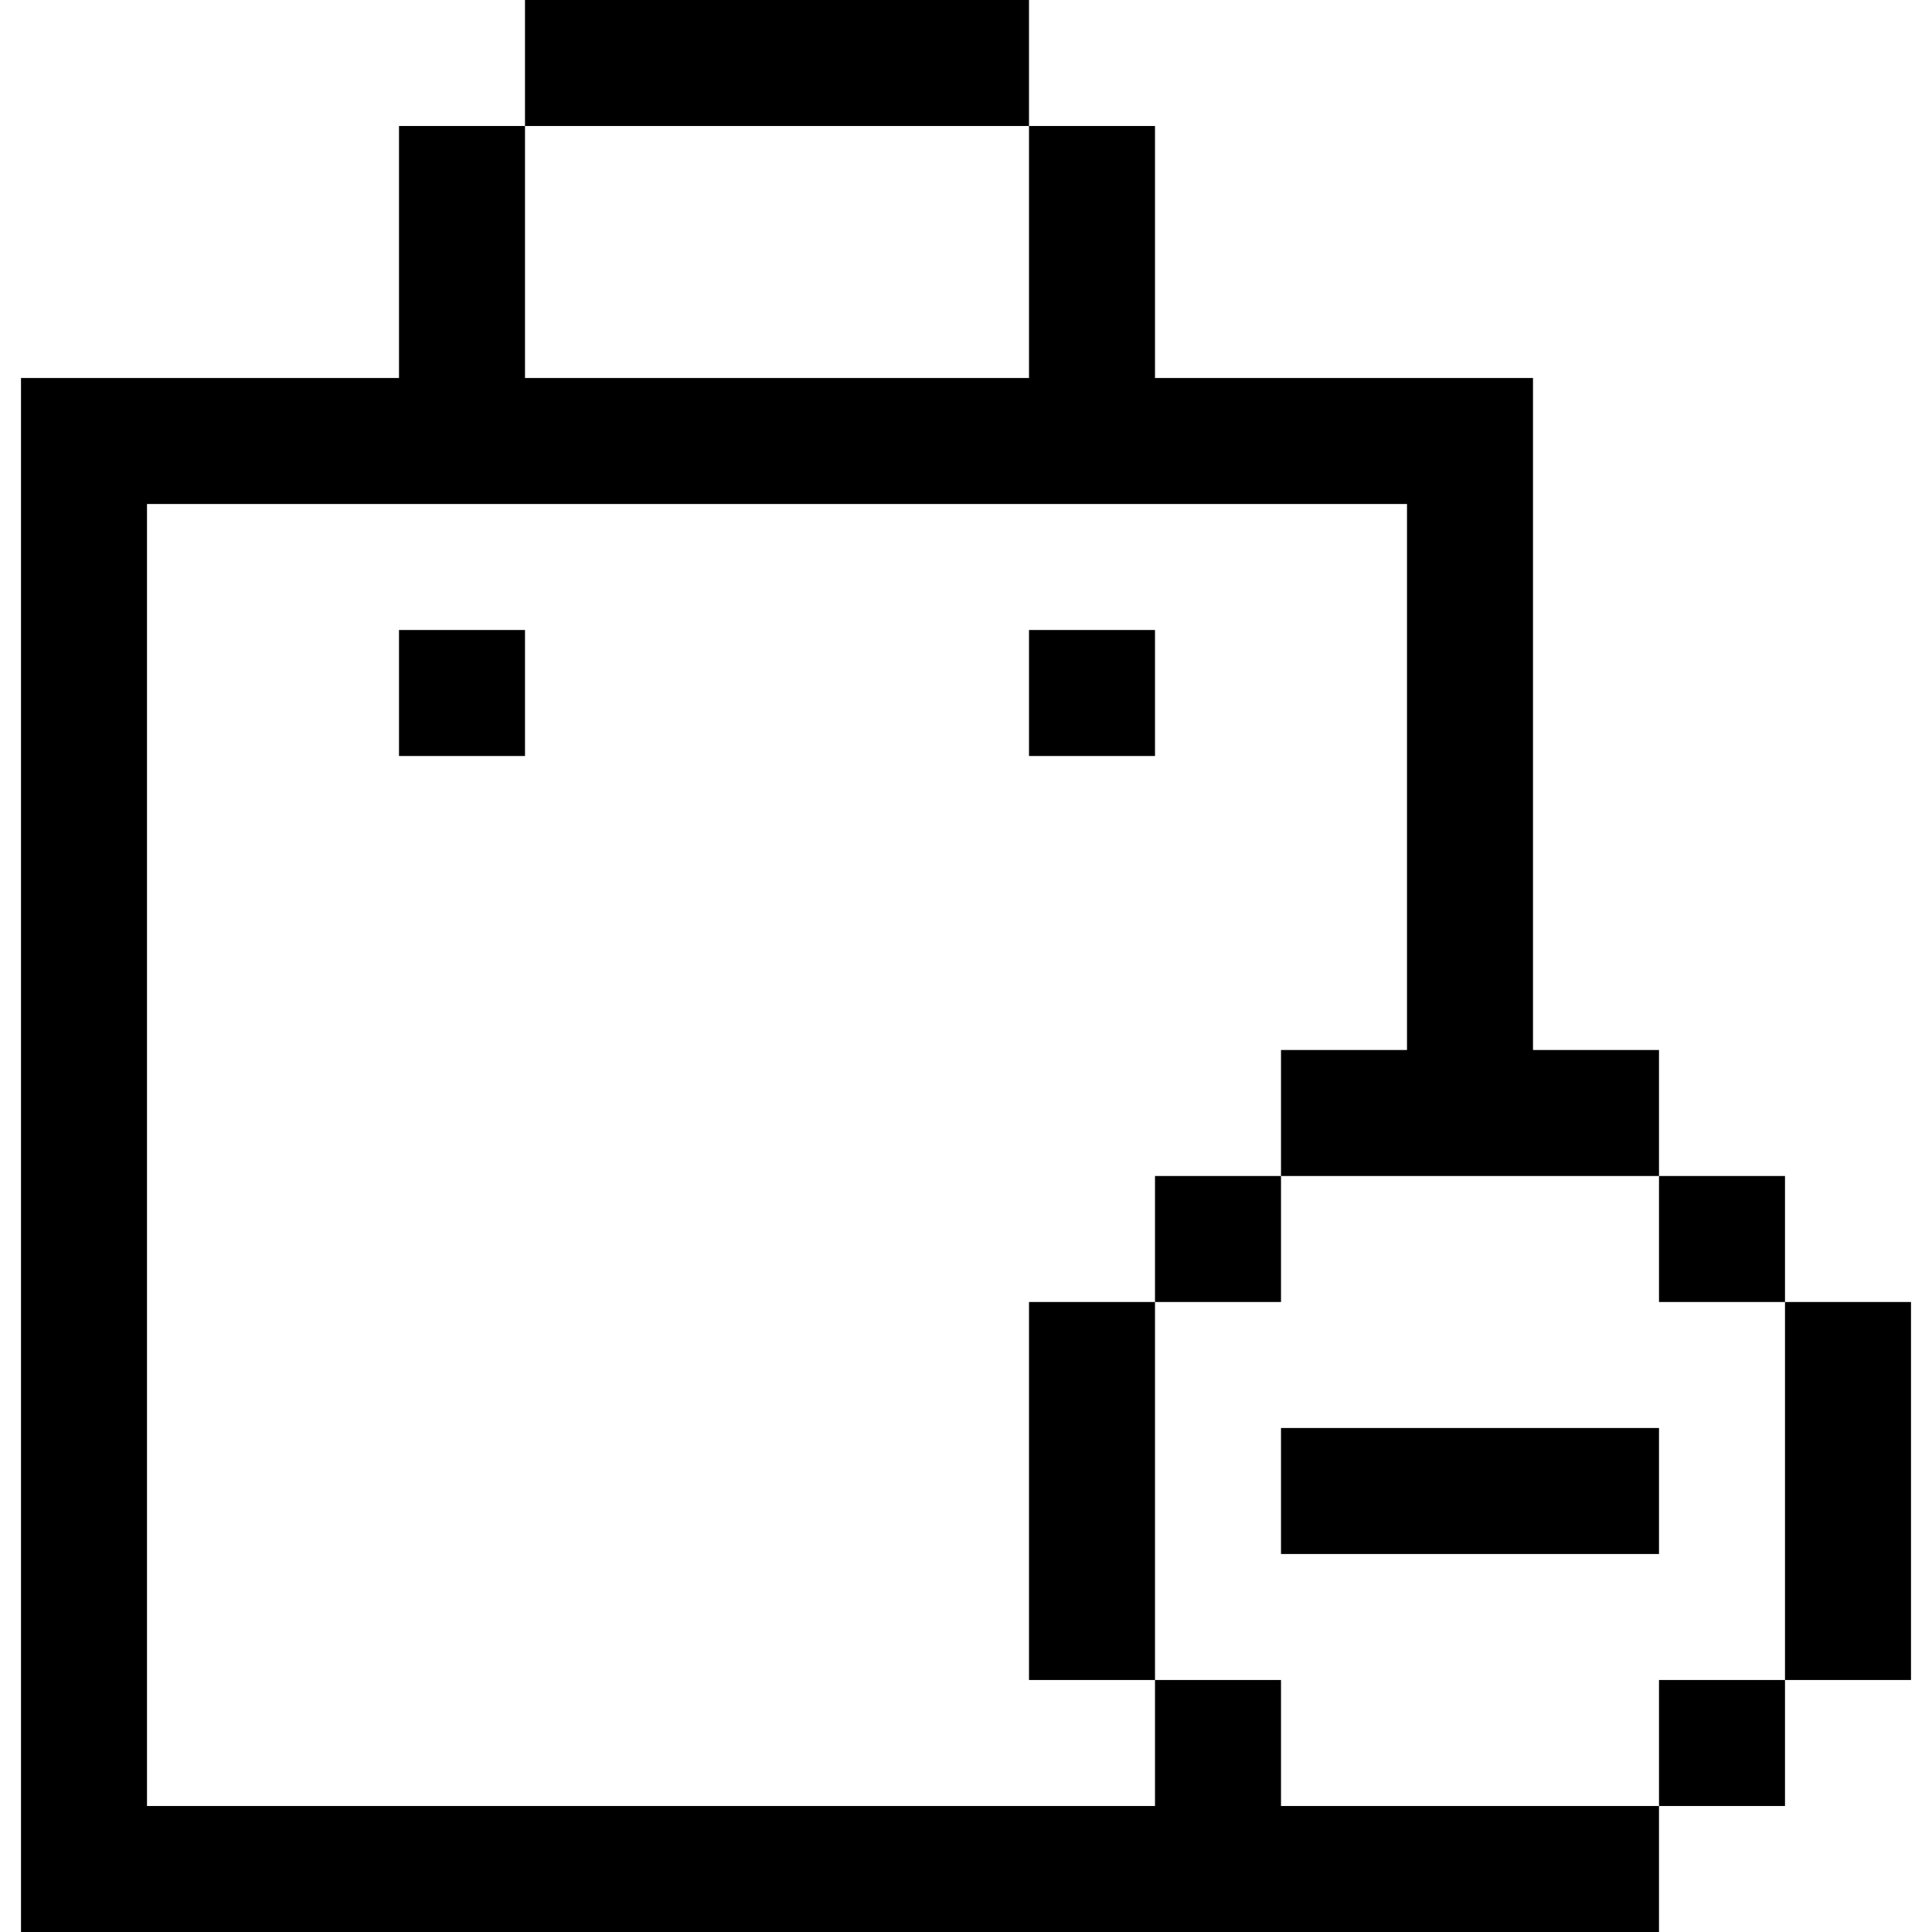 <?xml version="1.0" encoding="iso-8859-1"?>
<!-- Uploaded to: SVG Repo, www.svgrepo.com, Generator: SVG Repo Mixer Tools -->
<svg fill="#000000" version="1.1" id="Layer_1" xmlns="http://www.w3.org/2000/svg" xmlns:xlink="http://www.w3.org/1999/xlink" 
	 viewBox="0 0 512 512" xml:space="preserve">
<g>
	<g>
		<rect x="339.478" y="378.435" width="100.174" height="33.391"/>
	</g>
</g>
<g>
	<g>
		<rect x="473.043" y="345.043" width="33.391" height="100.174"/>
	</g>
</g>
<g>
	<g>
		<rect x="272.696" y="345.043" width="33.391" height="100.174"/>
	</g>
</g>
<g>
	<g>
		<rect x="306.087" y="311.652" width="33.391" height="33.391"/>
	</g>
</g>
<g>
	<g>
		<rect x="439.652" y="311.652" width="33.391" height="33.391"/>
	</g>
</g>
<g>
	<g>
		<rect x="439.652" y="445.217" width="33.391" height="33.391"/>
	</g>
</g>
<g>
	<g>
		<polygon points="339.478,278.261 339.478,311.652 439.652,311.652 439.652,278.261 406.261,278.261 406.261,100.174 
			306.087,100.174 306.087,33.391 272.696,33.391 272.696,100.174 139.13,100.174 139.13,33.391 105.739,33.391 105.739,100.174 
			5.565,100.174 5.565,512 439.652,512 439.652,478.609 339.478,478.609 339.478,445.217 306.087,445.217 306.087,478.609 
			38.957,478.609 38.957,133.565 372.87,133.565 372.87,278.261 		"/>
	</g>
</g>
<g>
	<g>
		<rect x="139.13" width="133.565" height="33.391"/>
	</g>
</g>
<g>
	<g>
		<rect x="105.739" y="166.957" width="33.391" height="33.391"/>
	</g>
</g>
<g>
	<g>
		<rect x="272.696" y="166.957" width="33.391" height="33.391"/>
	</g>
</g>
</svg>